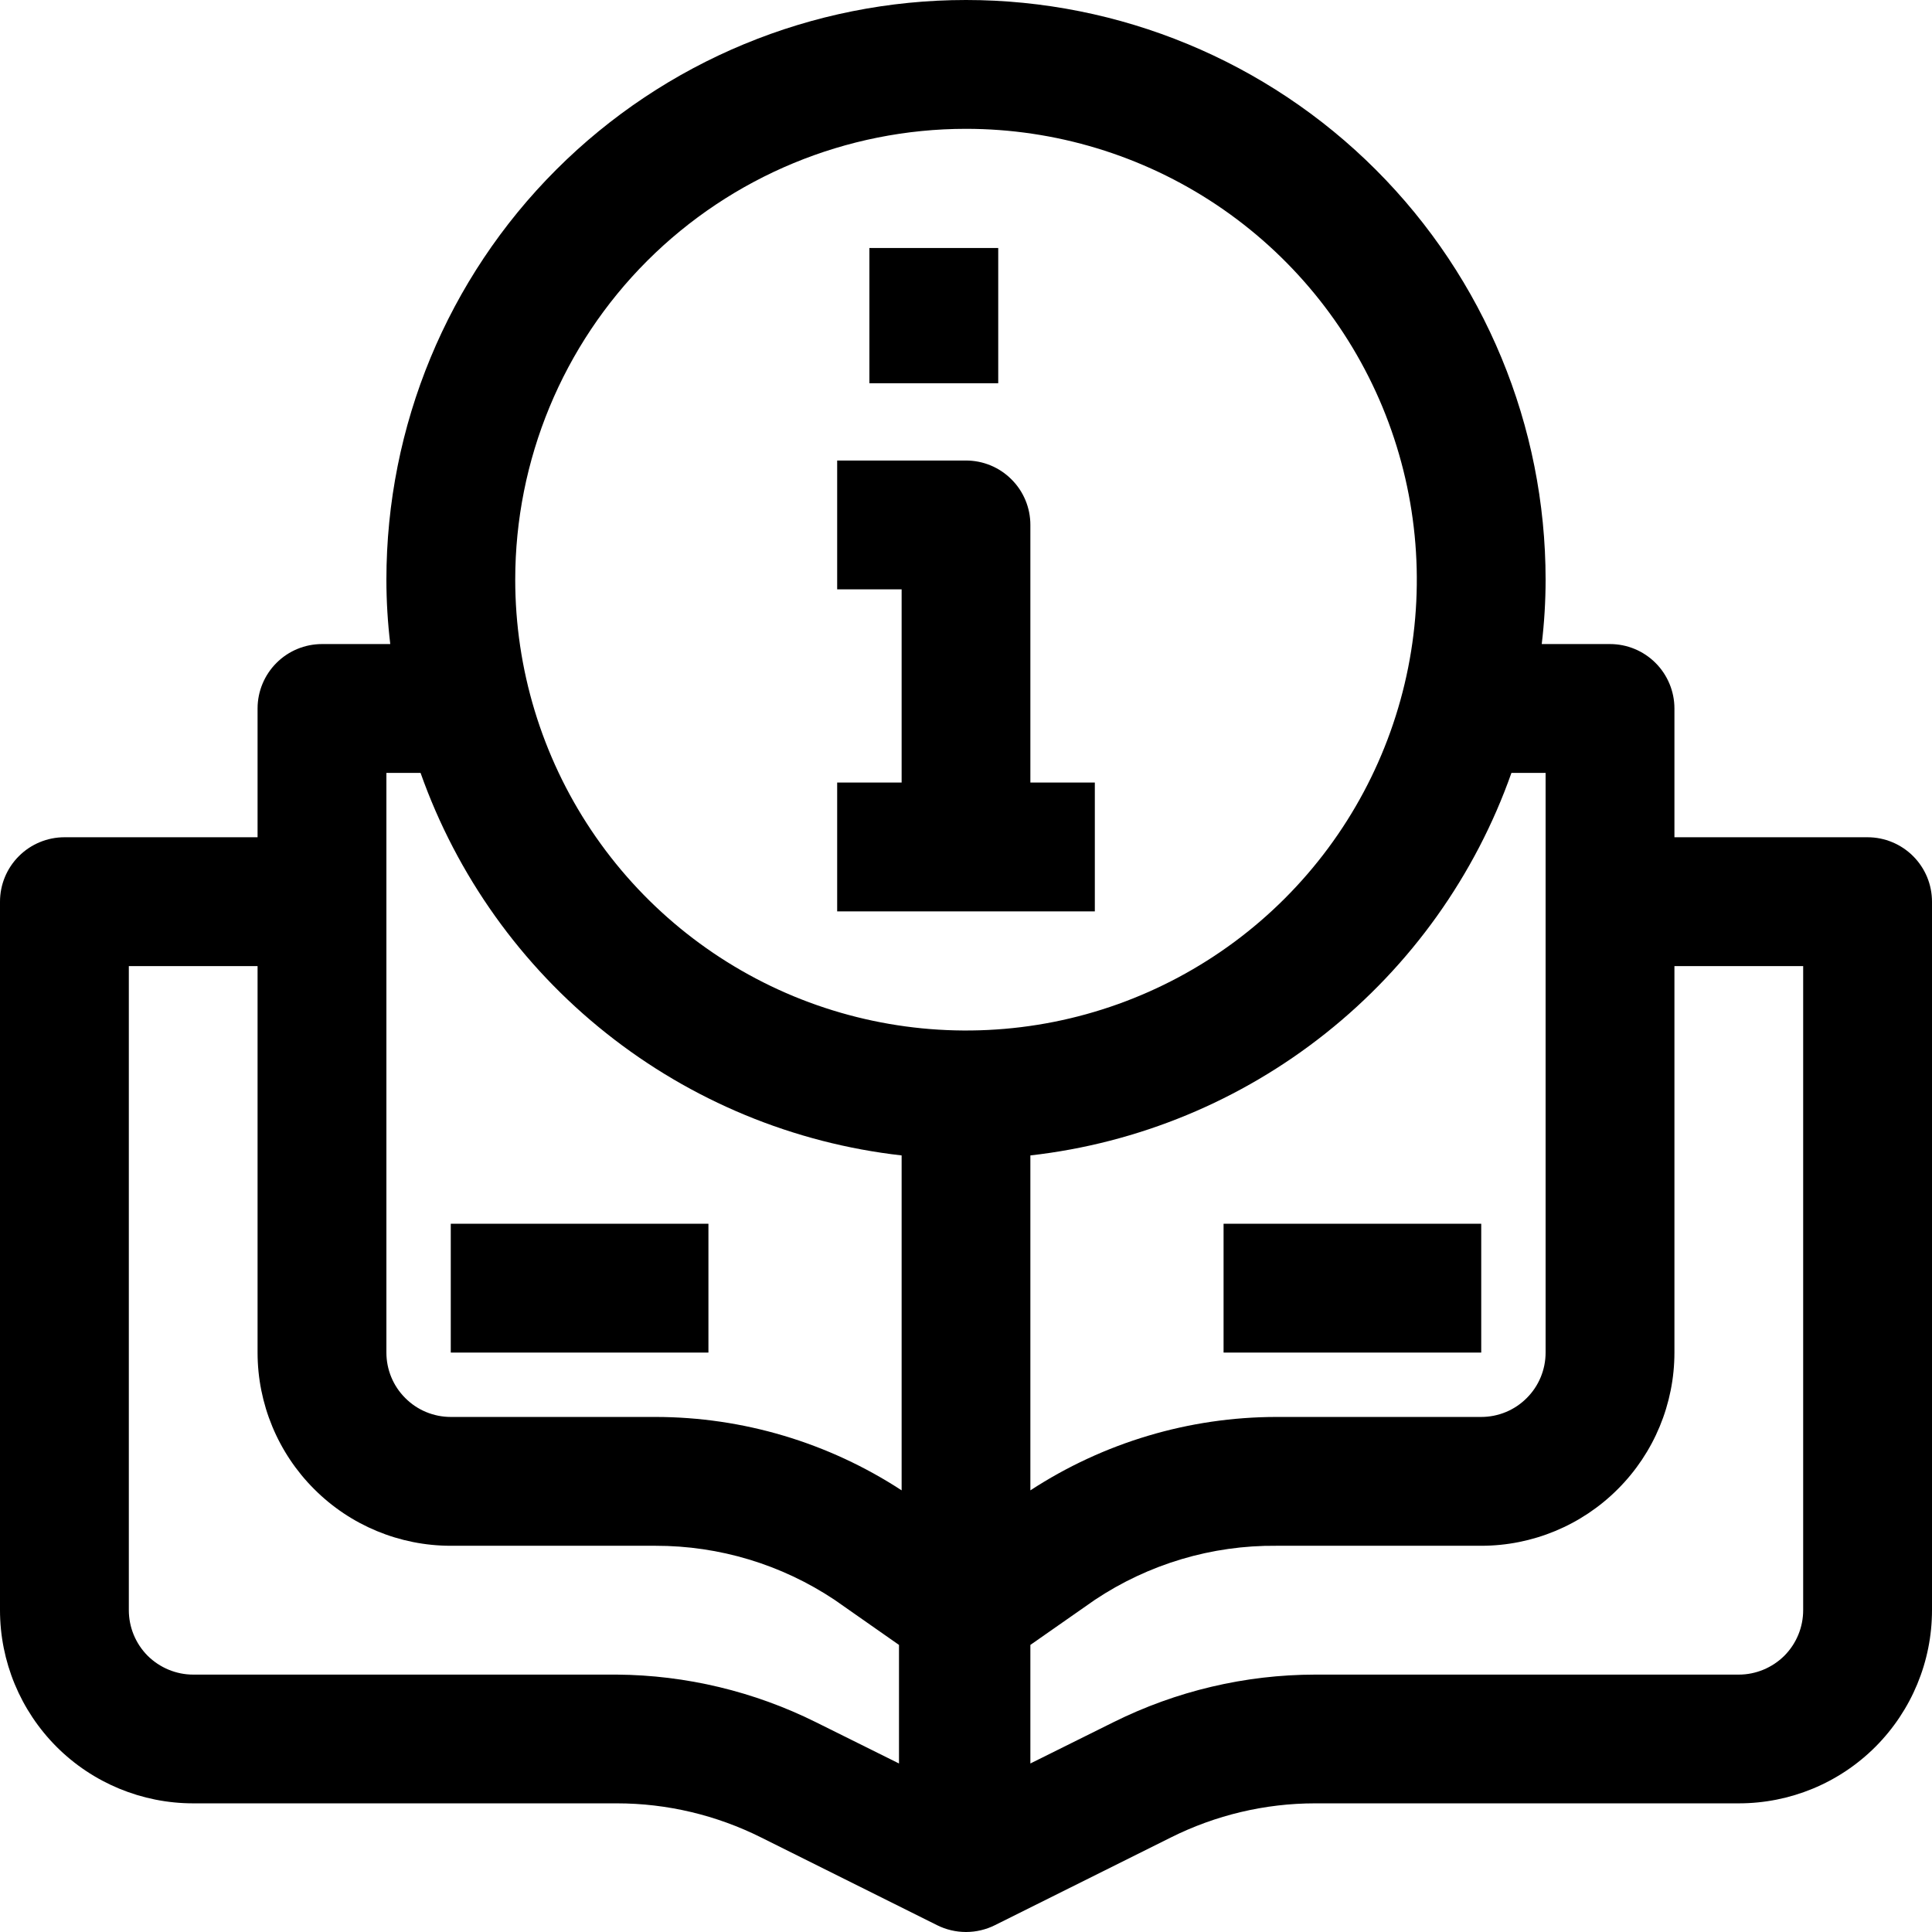 <svg xmlns="http://www.w3.org/2000/svg" fill="none" viewBox="0 0 22 22" height="22" width="22">
<path fill="black" d="M21.267 9.534H19.067V8.067C19.067 7.873 18.989 7.686 18.852 7.549C18.714 7.411 18.528 7.334 18.333 7.334H17.556C17.585 7.091 17.6 6.846 17.6 6.601C17.6 4.85 16.905 3.171 15.667 1.933C14.429 0.695 12.75 0 11 0C9.25 0 7.571 0.695 6.333 1.933C5.095 3.171 4.4 4.85 4.4 6.601C4.4 6.846 4.415 7.091 4.444 7.334H3.667C3.472 7.334 3.286 7.411 3.148 7.549C3.011 7.686 2.933 7.873 2.933 8.067V9.534H0.733C0.539 9.534 0.352 9.612 0.215 9.749C0.077 9.887 0 10.073 0 10.268V18.335C0 18.919 0.232 19.478 0.644 19.891C1.057 20.304 1.617 20.535 2.2 20.535H7.025C7.596 20.535 8.158 20.669 8.668 20.924L10.67 21.922C10.772 21.973 10.885 22 11 22C11.115 22 11.228 21.973 11.33 21.922L13.332 20.924C13.842 20.669 14.404 20.535 14.975 20.535H19.8C20.384 20.535 20.943 20.304 21.356 19.891C21.768 19.478 22 18.919 22 18.335V10.268C22 10.073 21.923 9.887 21.785 9.749C21.648 9.612 21.461 9.534 21.267 9.534ZM17.6 8.801V15.402C17.6 15.596 17.523 15.783 17.385 15.92C17.248 16.058 17.061 16.135 16.867 16.135H14.535C13.54 16.136 12.566 16.427 11.733 16.971V13.157C12.963 13.018 14.129 12.535 15.097 11.765C16.066 10.995 16.799 9.968 17.211 8.801H17.6ZM11 1.467C12.015 1.467 13.008 1.768 13.852 2.332C14.696 2.896 15.354 3.698 15.743 4.636C16.131 5.574 16.233 6.606 16.035 7.602C15.837 8.598 15.348 9.513 14.63 10.231C13.912 10.949 12.997 11.438 12.002 11.636C11.006 11.834 9.974 11.732 9.036 11.344C8.098 10.955 7.296 10.297 6.732 9.453C6.168 8.609 5.867 7.616 5.867 6.601C5.867 5.239 6.407 3.933 7.37 2.97C8.333 2.008 9.639 1.467 11 1.467ZM4.4 8.801H4.789C5.202 9.968 5.934 10.995 6.903 11.765C7.871 12.535 9.037 13.018 10.267 13.157V16.971C9.434 16.427 8.46 16.136 7.465 16.135H5.133C4.939 16.135 4.752 16.058 4.615 15.92C4.477 15.783 4.4 15.596 4.4 15.402V8.801ZM7.025 19.069H2.2C2.006 19.069 1.819 18.991 1.681 18.854C1.544 18.716 1.467 18.53 1.467 18.335V11.001H2.933V15.402C2.933 15.985 3.165 16.545 3.578 16.957C3.99 17.37 4.55 17.602 5.133 17.602H7.465C8.191 17.601 8.9 17.815 9.504 18.218L10.237 18.731V20.081L9.291 19.611C8.587 19.261 7.812 19.075 7.025 19.069ZM20.533 18.335C20.533 18.53 20.456 18.716 20.319 18.854C20.181 18.991 19.994 19.069 19.8 19.069H14.975C14.178 19.07 13.393 19.256 12.679 19.611L11.733 20.081V18.731L12.467 18.218C13.079 17.81 13.799 17.595 14.535 17.602H16.867C17.45 17.602 18.01 17.37 18.422 16.957C18.835 16.545 19.067 15.985 19.067 15.402V11.001H20.533V18.335Z"></path>
<path fill="black" d="M13.933 13.935H16.867V15.402H13.933V13.935Z"></path>
<path fill="black" d="M5.133 13.935H8.067V15.402H5.133V13.935Z"></path>
<path fill="black" d="M9.9 2.824H11.367V4.364H9.9V2.824Z"></path>
<path fill="black" d="M12.467 8.911H11.733V5.977C11.733 5.783 11.656 5.596 11.518 5.459C11.381 5.321 11.194 5.244 11 5.244H9.533V6.711H10.267V8.911H9.533V10.378H12.467V8.911Z"></path>
</svg>
